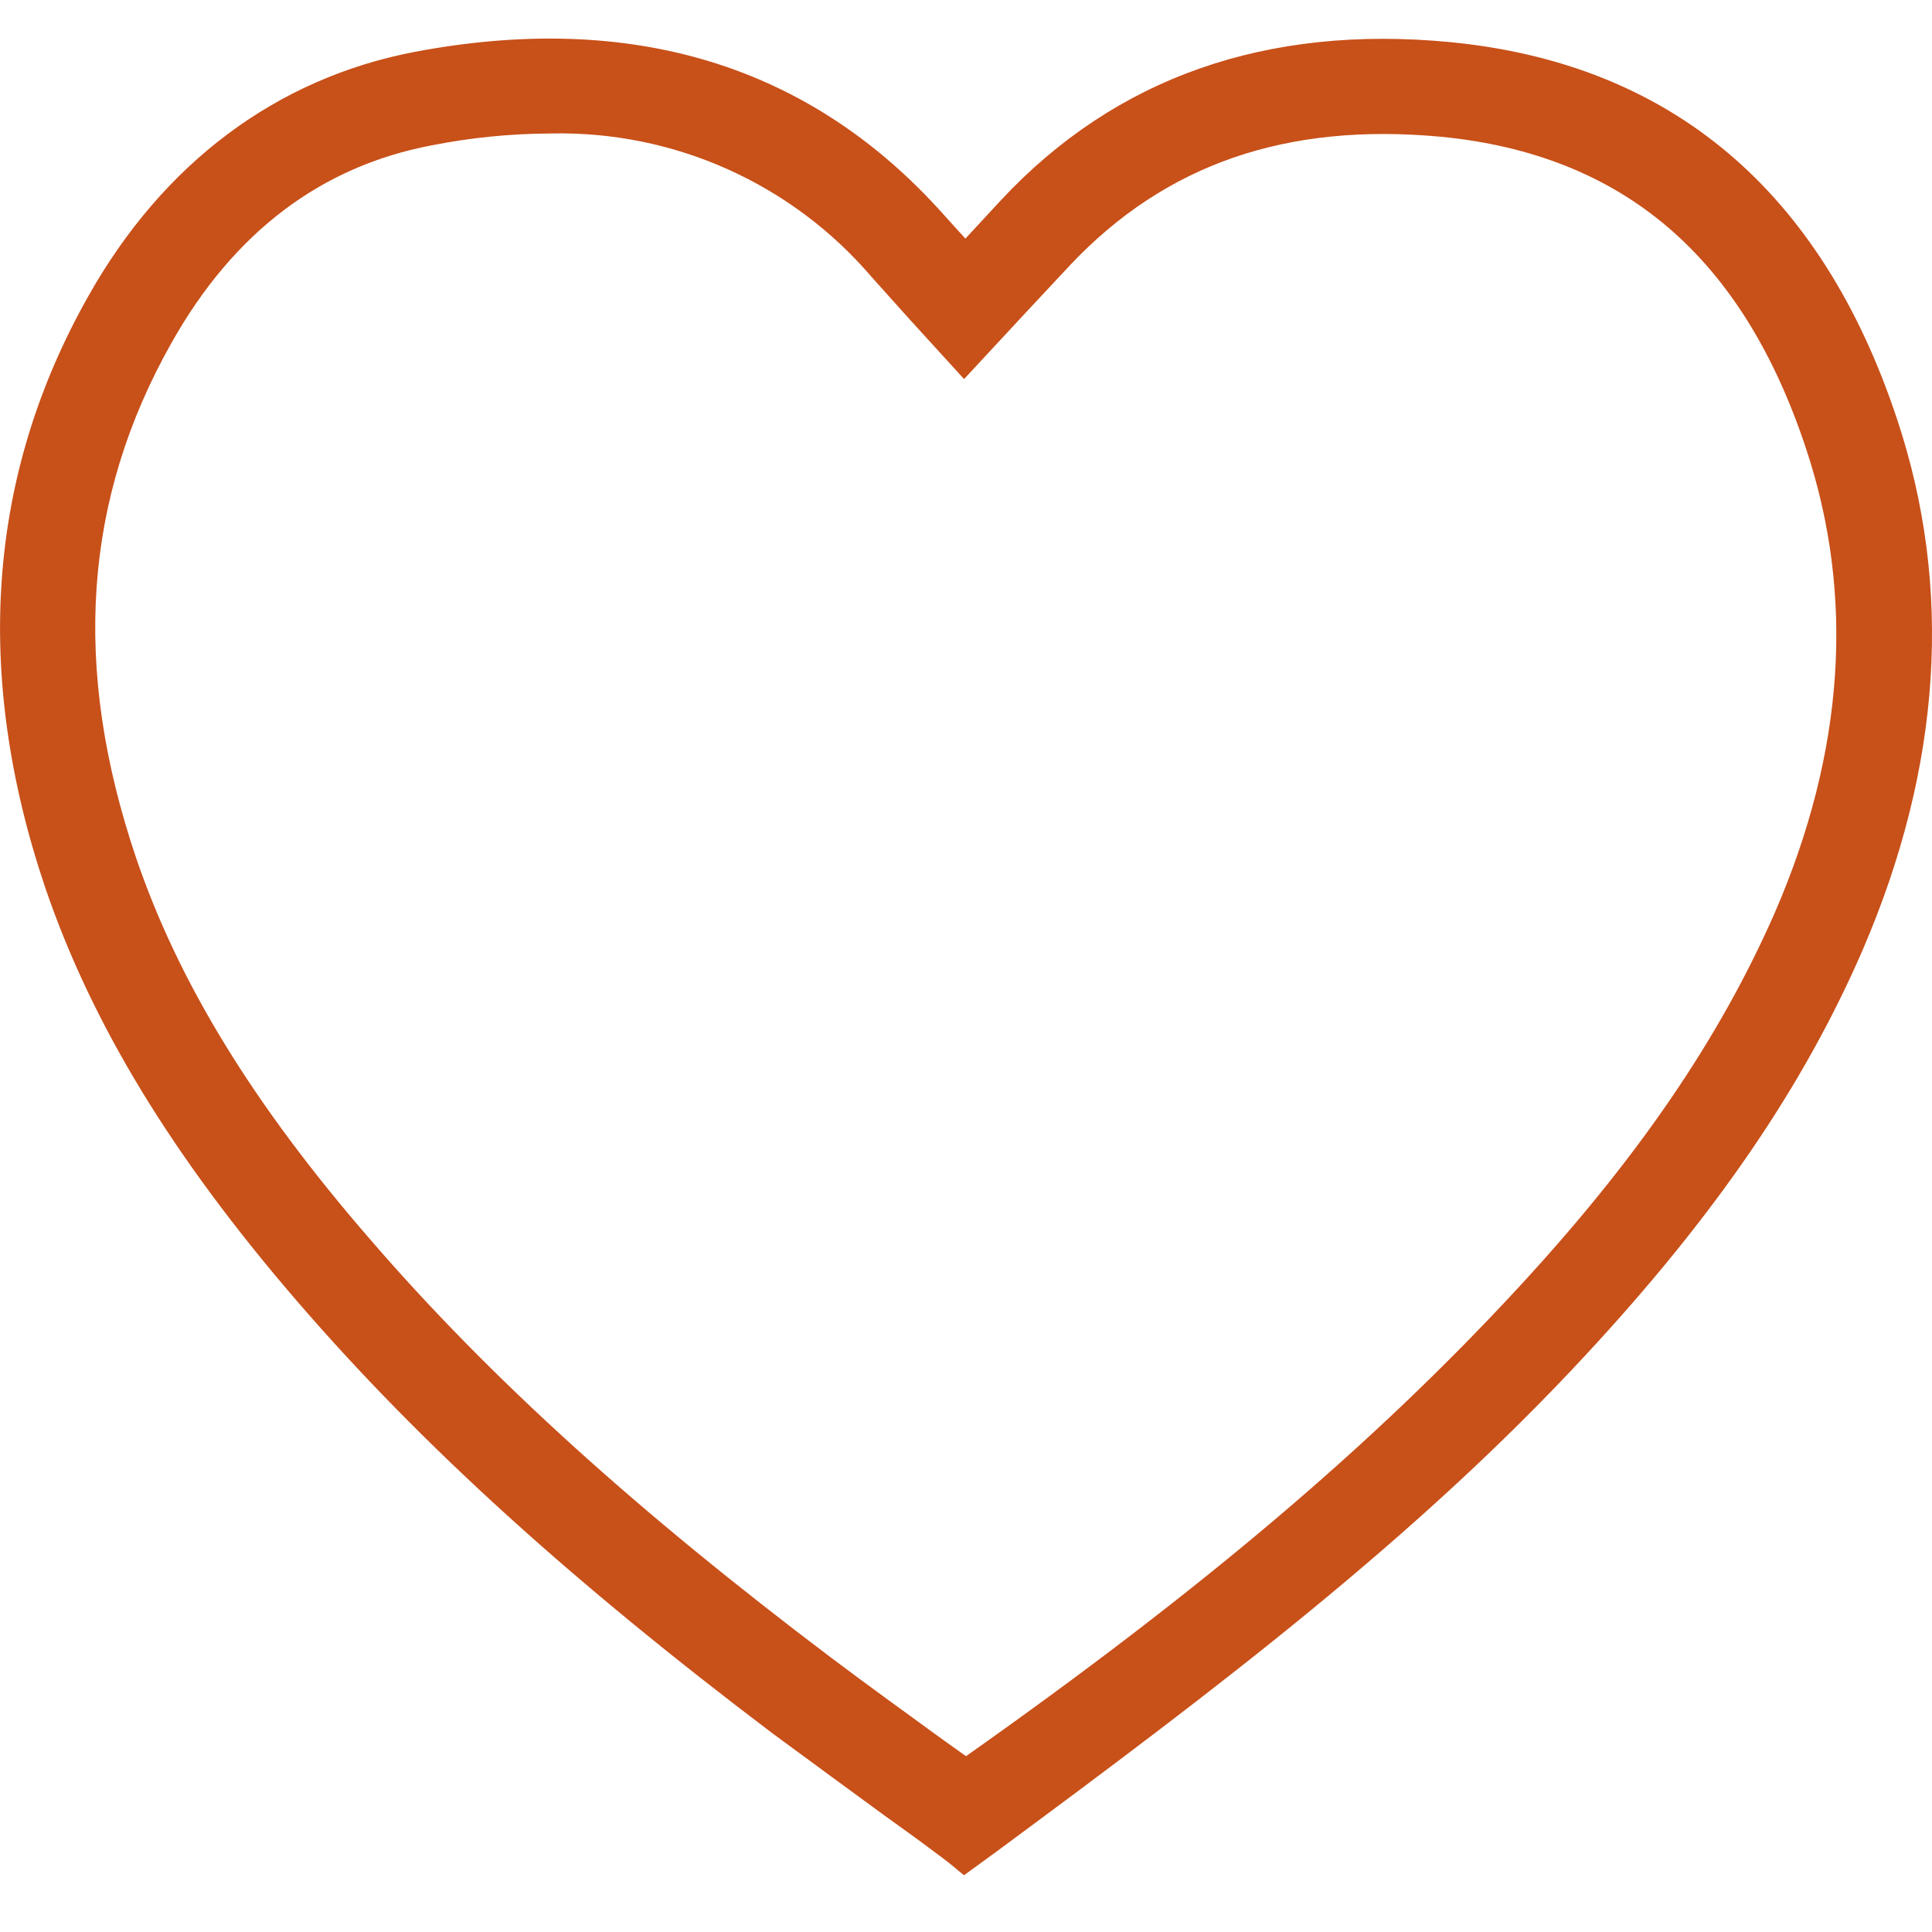 <?xml version="1.0" encoding="UTF-8"?> <svg xmlns="http://www.w3.org/2000/svg" width="100" height="100" viewBox="0 0 100 100" fill="none"><g clip-path="url(#clip0_146_624)"><path d="M98.2 21.72C94.28 9.87 86.49 3.29 75.06 2.18C65.57 1.27 57.75 4 51.82 10.35L49.97 12.35C49.58 11.92 49.19 11.5 48.81 11.07C41.92 3.37 32.71 0.55 21.44 2.69C14.31 4.06 8.44 8.44 4.56 15.35C-0.66 24.6 -1.4 34.9 2.36 46C4.76 53 8.89 59.82 15.36 67.33C21.83 74.84 29.67 81.92 40 89.73C42 91.2 44 92.67 45.82 94L46.1 94.2C46.54 94.52 47.38 95.11 48.4 95.88C48.92 96.26 49.34 96.59 49.67 96.88L49.9 97.06L51.63 95.8C63.1 87.32 73.31 79.59 82.06 70.15C88.8 62.89 93.36 56.21 96.42 49.15C100.49 39.68 101.1 30.45 98.2 21.72ZM74.6 7.08C84 8 90.2 13.27 93.49 23.25C96 30.82 95.49 38.88 91.86 47.25C89 53.76 84.76 60 78.41 66.84C70.94 74.89 62.16 82.32 50 90.9L48.74 90C46.87 88.64 44.93 87.24 43.03 85.81C33 78.24 25.37 71.35 19.15 64.14C13.08 57.14 9.24 50.84 7.05 44.42C3.71 34.56 4.31 25.84 8.88 17.74C12.11 12 16.64 8.6 22.36 7.52C24.379 7.122 26.432 6.917 28.49 6.91C31.637 6.836 34.762 7.463 37.636 8.747C40.511 10.03 43.064 11.937 45.11 14.33L47.11 16.56L49.9 19.62L53.14 16.13L55.41 13.7C60.34 8.49 66.6 6.33 74.6 7.08Z" fill="#C85019"></path></g><defs><clipPath id="clip0_146_624"><rect width="100" height="100" fill="white"></rect></clipPath></defs></svg> 